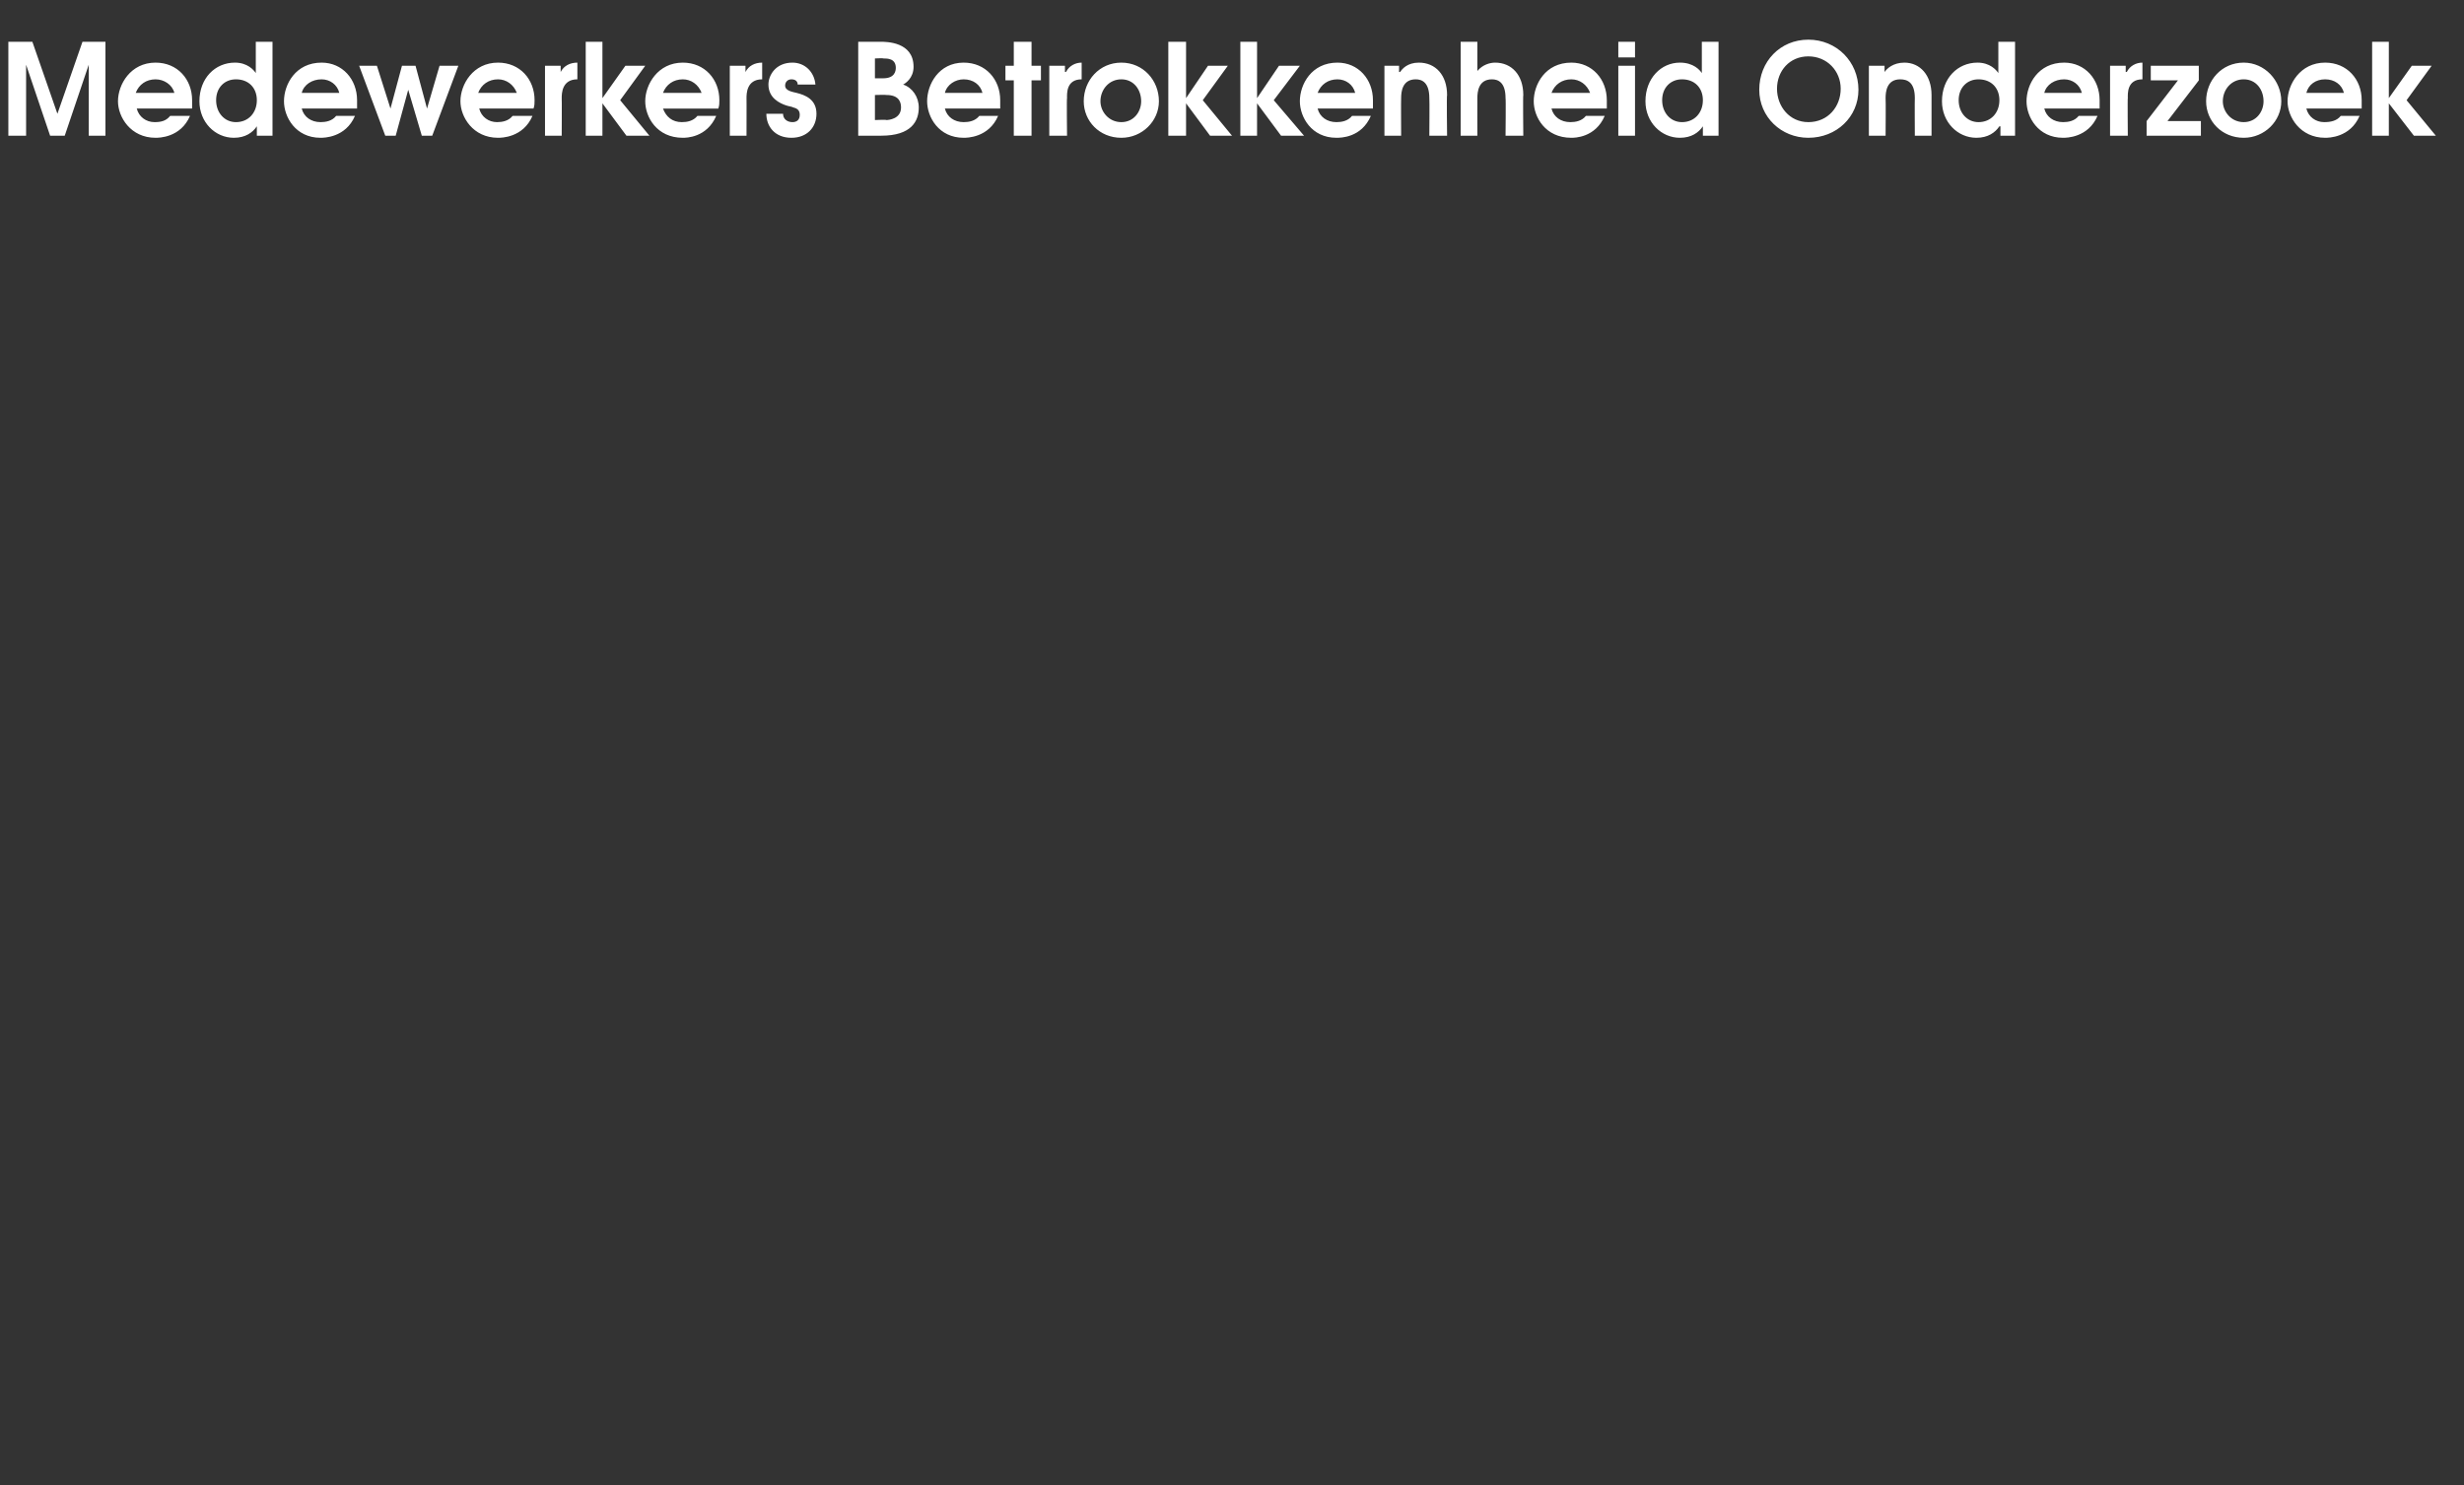 <?xml version="1.0" standalone="no"?><!DOCTYPE svg PUBLIC "-//W3C//DTD SVG 1.1//EN" "http://www.w3.org/Graphics/SVG/1.1/DTD/svg11.dtd"><svg xmlns="http://www.w3.org/2000/svg" version="1.1" width="236px" height="142.3px" viewBox="0 -4 236 142.3" style="top:-4px"><rect x="0" y="-4" width="236" height="142.3" fill="#333333" stroke="none"/><desc>Medewerkers Betrokkenheid Onderzoek</desc><defs/><g id="Polygon8737"><path d="m.8 0h2.3l2.4 6.9L7.9 0h2.2v9H8.5V2.2L6.2 9H4.8L2.5 2.2v6.8H.8v-9zm12.3 6.4c.2.8.9 1.3 1.7 1.3c.6 0 1.1-.1 1.5-.6h1.9c-.9 2.1-3 2.1-3.3 2.1c-2.4 0-3.6-2-3.6-3.5c0-1.6 1.2-3.7 3.6-3.7c2.1 0 3.5 1.6 3.5 3.6v.8h-5.3zm3.6-1.5c-.2-.8-1-1.3-1.8-1.3c-.9 0-1.6.5-1.9 1.3h3.7zM26.1 9h-1.5v-.9s.03 0 0 0c-.4.6-1.1 1.1-2.2 1.1c-1.8 0-3.3-1.5-3.3-3.5c0-2.2 1.5-3.7 3.4-3.7c1.2 0 1.8.7 2 1c-.01-.04 0 0 0 0v-3h1.6v9zm-5.4-3.4c0 1.2.8 2.1 1.9 2.1c1.2 0 2-.9 2-2.1c0-1.2-.8-2-2-2c-1.1 0-1.9.8-1.9 2zm8.2.8c.2.8.9 1.3 1.8 1.3c.5 0 1.1-.1 1.5-.6h1.8c-.9 2.1-3 2.1-3.3 2.1c-2.4 0-3.5-2-3.5-3.5c0-1.6 1.1-3.7 3.6-3.7c2 0 3.4 1.6 3.4 3.6v.8h-5.3zm3.6-1.5c-.2-.8-.9-1.3-1.7-1.3c-.9 0-1.7.5-1.9 1.3h3.6zm1.9-2.6h1.7l1.3 4.1l1.1-4.1h1.3l1.1 4.1l1.2-4.1h1.8L41.4 9h-1l-1.3-4.4L37.9 9h-1l-2.5-6.7zm11.5 4.1c.2.8.9 1.3 1.7 1.3c.5 0 1.1-.1 1.5-.6h1.9c-.9 2.1-3 2.1-3.3 2.1c-2.4 0-3.6-2-3.6-3.5c0-1.6 1.2-3.7 3.6-3.7c2.1 0 3.5 1.6 3.5 3.6c0 .3 0 .5-.1.8h-5.2zm3.6-1.5c-.3-.8-1-1.3-1.8-1.3c-.9 0-1.6.5-1.9 1.3h3.7zm2.7-2.6h1.5v.6s.01-.03 0 0c.3-.6.9-.9 1.6-.9v1.6c-1.5 0-1.5 1.4-1.5 1.8c.02-.03 0 3.6 0 3.6h-1.6V2.3zM56.1 0h1.6v5.4l2.2-3.1h1.9l-2.4 3.3L62.2 9H60l-2.3-3.1v3.1h-1.6v-9zm7.4 6.4c.3.8.9 1.3 1.8 1.3c.5 0 1.1-.1 1.5-.6h1.8c-.9 2.1-2.9 2.1-3.2 2.1c-2.5 0-3.6-2-3.6-3.5C61.8 4.1 63 2 65.4 2c2.1 0 3.5 1.6 3.5 3.6c0 .3 0 .5-.1.8h-5.3zm3.7-1.5c-.3-.8-1-1.3-1.8-1.3c-.9 0-1.6.5-1.9 1.3h3.7zm2.7-2.6h1.5v.6s0-.03 0 0c.3-.6.9-.9 1.6-.9v1.6c-1.5 0-1.5 1.4-1.5 1.8c.01-.03 0 3.6 0 3.6h-1.6V2.3zM75 6.9c0 .5.4.8.9.8c.4 0 .7-.2.7-.7c0-.4-.2-.6-.6-.7c-.2-.1-.4-.1-.7-.2c-.6-.2-1.7-.7-1.7-2c0-.9.7-2.1 2.3-2.1c1.2 0 2.1.9 2.2 2.1h-1.7c0-.3-.2-.5-.6-.5c-.4 0-.6.3-.6.6c0 .5.7.6 1.1.7c.8.2 1.9.6 1.9 2c0 1.3-.9 2.3-2.4 2.3c-1.6 0-2.4-1.1-2.4-2.3h1.6zM82.2 0h2.1c.6 0 3.2 0 3.2 2.4c0 1.1-.8 1.6-1 1.7c.9.3 1.5 1.2 1.5 2.2c0 1.3-.7 2.7-3.6 2.7c.01.01-2.2 0-2.2 0v-9zm2.7 7.5c.2 0 1.4-.1 1.4-1.2c0-.4-.1-1.2-1.4-1.2c.01-.03-1.1 0-1.1 0v2.4s1.11-.05 1.1 0zm-.3-4c1.1 0 1.2-.7 1.2-1c0-.9-.8-.9-1.2-.9c0-.04-.8 0-.8 0v1.9h.8zm5.9 2.9c.2.8.9 1.3 1.8 1.3c.5 0 1.1-.1 1.5-.6h1.8c-.9 2.1-3 2.1-3.3 2.1c-2.4 0-3.5-2-3.5-3.5c0-1.6 1.1-3.7 3.5-3.7c2.1 0 3.5 1.6 3.5 3.6v.8h-5.3zm3.6-1.5c-.2-.8-.9-1.3-1.8-1.3c-.8 0-1.6.5-1.8 1.3h3.6zm3-1.2h-.8V2.3h.8V0h1.7v2.3h.9v1.4h-.9v5.3h-1.7V3.7zm3.4-1.4h1.5v.6s.05-.03.1 0c.3-.6.9-.9 1.5-.9v1.6c-1.5 0-1.4 1.4-1.4 1.8c-.04-.03 0 3.6 0 3.6h-1.7V2.3zM111 5.7c0 1.9-1.6 3.5-3.6 3.5c-2.1 0-3.6-1.6-3.6-3.5c0-2 1.5-3.7 3.6-3.7c2.1 0 3.6 1.7 3.6 3.7zm-5.6 0c0 1 .8 2 2 2c1.2 0 1.9-1 1.9-2c0-1.1-.7-2.1-1.9-2.1c-1.2 0-2 1-2 2.1zm6.5-5.7h1.7v5.4l2.1-3.1h1.9l-2.4 3.3L118 9h-2.1l-2.3-3.1v3.1h-1.7v-9zm6.9 0h1.6v5.4l2.1-3.1h2L122 5.6l2.9 3.4h-2.2l-2.3-3.1v3.1h-1.6v-9zm7.4 6.4c.2.8.9 1.3 1.8 1.3c.5 0 1.1-.1 1.5-.6h1.8c-.9 2.1-2.9 2.1-3.3 2.1c-2.4 0-3.5-2-3.5-3.5c0-1.6 1.1-3.7 3.6-3.7c2 0 3.4 1.6 3.4 3.6v.8h-5.3zm3.6-1.5c-.2-.8-.9-1.3-1.7-1.3c-.9 0-1.6.5-1.9 1.3h3.6zm2.8-2.6h1.4v.6h.1c.2-.3.7-.9 1.8-.9c1.6 0 2.7 1.2 2.7 3.1c-.05-.03 0 3.9 0 3.9h-1.7s.03-3.57 0-3.6c0-1.5-.7-1.8-1.3-1.8c-1.3 0-1.4 1.2-1.4 1.8c-.02.03 0 3.6 0 3.6h-1.6V2.3zm7.3-2.3h1.6v2.8c.5-.6 1.2-.8 1.7-.8c1.6 0 2.7 1.2 2.7 3.1c-.04-.03 0 3.9 0 3.9h-1.7s.04-3.57 0-3.6c0-1.5-.7-1.8-1.3-1.8c-1.3 0-1.4 1.2-1.4 1.8c-.01.03 0 3.6 0 3.6h-1.6v-9zm8.7 6.4c.2.8.9 1.3 1.8 1.3c.5 0 1.1-.1 1.5-.6h1.8c-.9 2.1-2.9 2.1-3.2 2.1c-2.5 0-3.6-2-3.6-3.5c0-1.6 1.1-3.7 3.6-3.7c2 0 3.4 1.6 3.4 3.6v.8h-5.3zm3.7-1.5c-.3-.8-1-1.3-1.8-1.3c-.9 0-1.6.5-1.9 1.3h3.7zm2.7-2.6h1.6v6.7H155V2.3zm0-2.3h1.6v1.5H155V0zm9.6 9h-1.5v-.9s.02 0 0 0c-.4.6-1.1 1.1-2.2 1.1c-1.8 0-3.3-1.5-3.3-3.5c0-2.2 1.5-3.7 3.3-3.7c1.3 0 1.9.7 2.1 1c-.02-.04 0 0 0 0v-3h1.6v9zm-5.4-3.4c0 1.2.8 2.1 1.9 2.1c1.2 0 2-.9 2-2.1c0-1.2-.8-2-2-2c-1.1 0-1.9.8-1.9 2zm18.8-1c0 2.6-2.1 4.6-4.8 4.6c-2.6 0-4.7-2-4.7-4.6c0-2.7 2-4.8 4.7-4.8c2.7 0 4.8 2.1 4.8 4.8zm-1.7-.1c0-1.7-1.3-3.1-3.1-3.1c-1.8 0-3 1.4-3 3.1c0 1.7 1.2 3.2 3 3.2c1.9 0 3.1-1.5 3.1-3.2zm2.7-2.2h1.5v.6s.02-.01 0 0c.2-.3.8-.9 1.9-.9c1.5 0 2.6 1.2 2.6 3.1v3.9h-1.6s-.02-3.57 0-3.6c0-1.5-.7-1.8-1.4-1.8c-1.3 0-1.4 1.2-1.4 1.8c.03.03 0 3.6 0 3.6H179V2.3zM193 9h-1.4v-.9h-.1c-.4.6-1.1 1.1-2.2 1.1c-1.8 0-3.3-1.5-3.3-3.5c0-2.2 1.5-3.7 3.4-3.7c1.2 0 1.8.7 2 1c-.01-.04 0 0 0 0v-3h1.6v9zm-5.4-3.4c0 1.2.8 2.1 1.9 2.1c1.2 0 2-.9 2-2.1c0-1.2-.8-2-2-2c-1.1 0-1.9.8-1.9 2zm8.2.8c.2.8.9 1.3 1.8 1.3c.5 0 1.1-.1 1.5-.6h1.8c-.9 2.1-3 2.1-3.3 2.1c-2.4 0-3.5-2-3.5-3.5c0-1.6 1.1-3.7 3.6-3.7c2 0 3.4 1.6 3.4 3.6v.8h-5.3zm3.6-1.5c-.2-.8-.9-1.3-1.7-1.3c-.9 0-1.7.5-1.9 1.3h3.6zm2.7-2.6h1.5v.6s.06-.03.1 0c.3-.6.9-.9 1.5-.9v1.6c-1.5 0-1.4 1.4-1.4 1.8c-.03-.03 0 3.6 0 3.6h-1.7V2.3zm3.5 5.3l3-3.9H206V2.3h4.6v1.4l-3 3.9h3.2v1.4h-5.2V7.6zm12.9-1.9c0 1.9-1.6 3.5-3.6 3.5c-2.1 0-3.6-1.6-3.6-3.5c0-2 1.5-3.7 3.6-3.7c2 0 3.6 1.7 3.6 3.7zm-5.6 0c0 1 .8 2 2 2c1.2 0 1.9-1 1.9-2c0-1.1-.7-2.1-1.9-2.1c-1.2 0-2 1-2 2.1zm8 .7c.2.8.9 1.3 1.7 1.3c.6 0 1.2-.1 1.6-.6h1.8c-.9 2.1-3 2.1-3.3 2.1c-2.4 0-3.6-2-3.6-3.5c0-1.6 1.2-3.7 3.6-3.7c2.1 0 3.5 1.6 3.5 3.6v.8h-5.3zm3.6-1.5c-.2-.8-.9-1.3-1.8-1.3c-.9 0-1.6.5-1.8 1.3h3.6zm2.7-4.9h1.6v5.4l2.2-3.1h1.9l-2.4 3.3l2.8 3.4h-2.1l-2.4-3.1v3.1h-1.6v-9z" stroke="none" fill="#fff"/></g></svg>